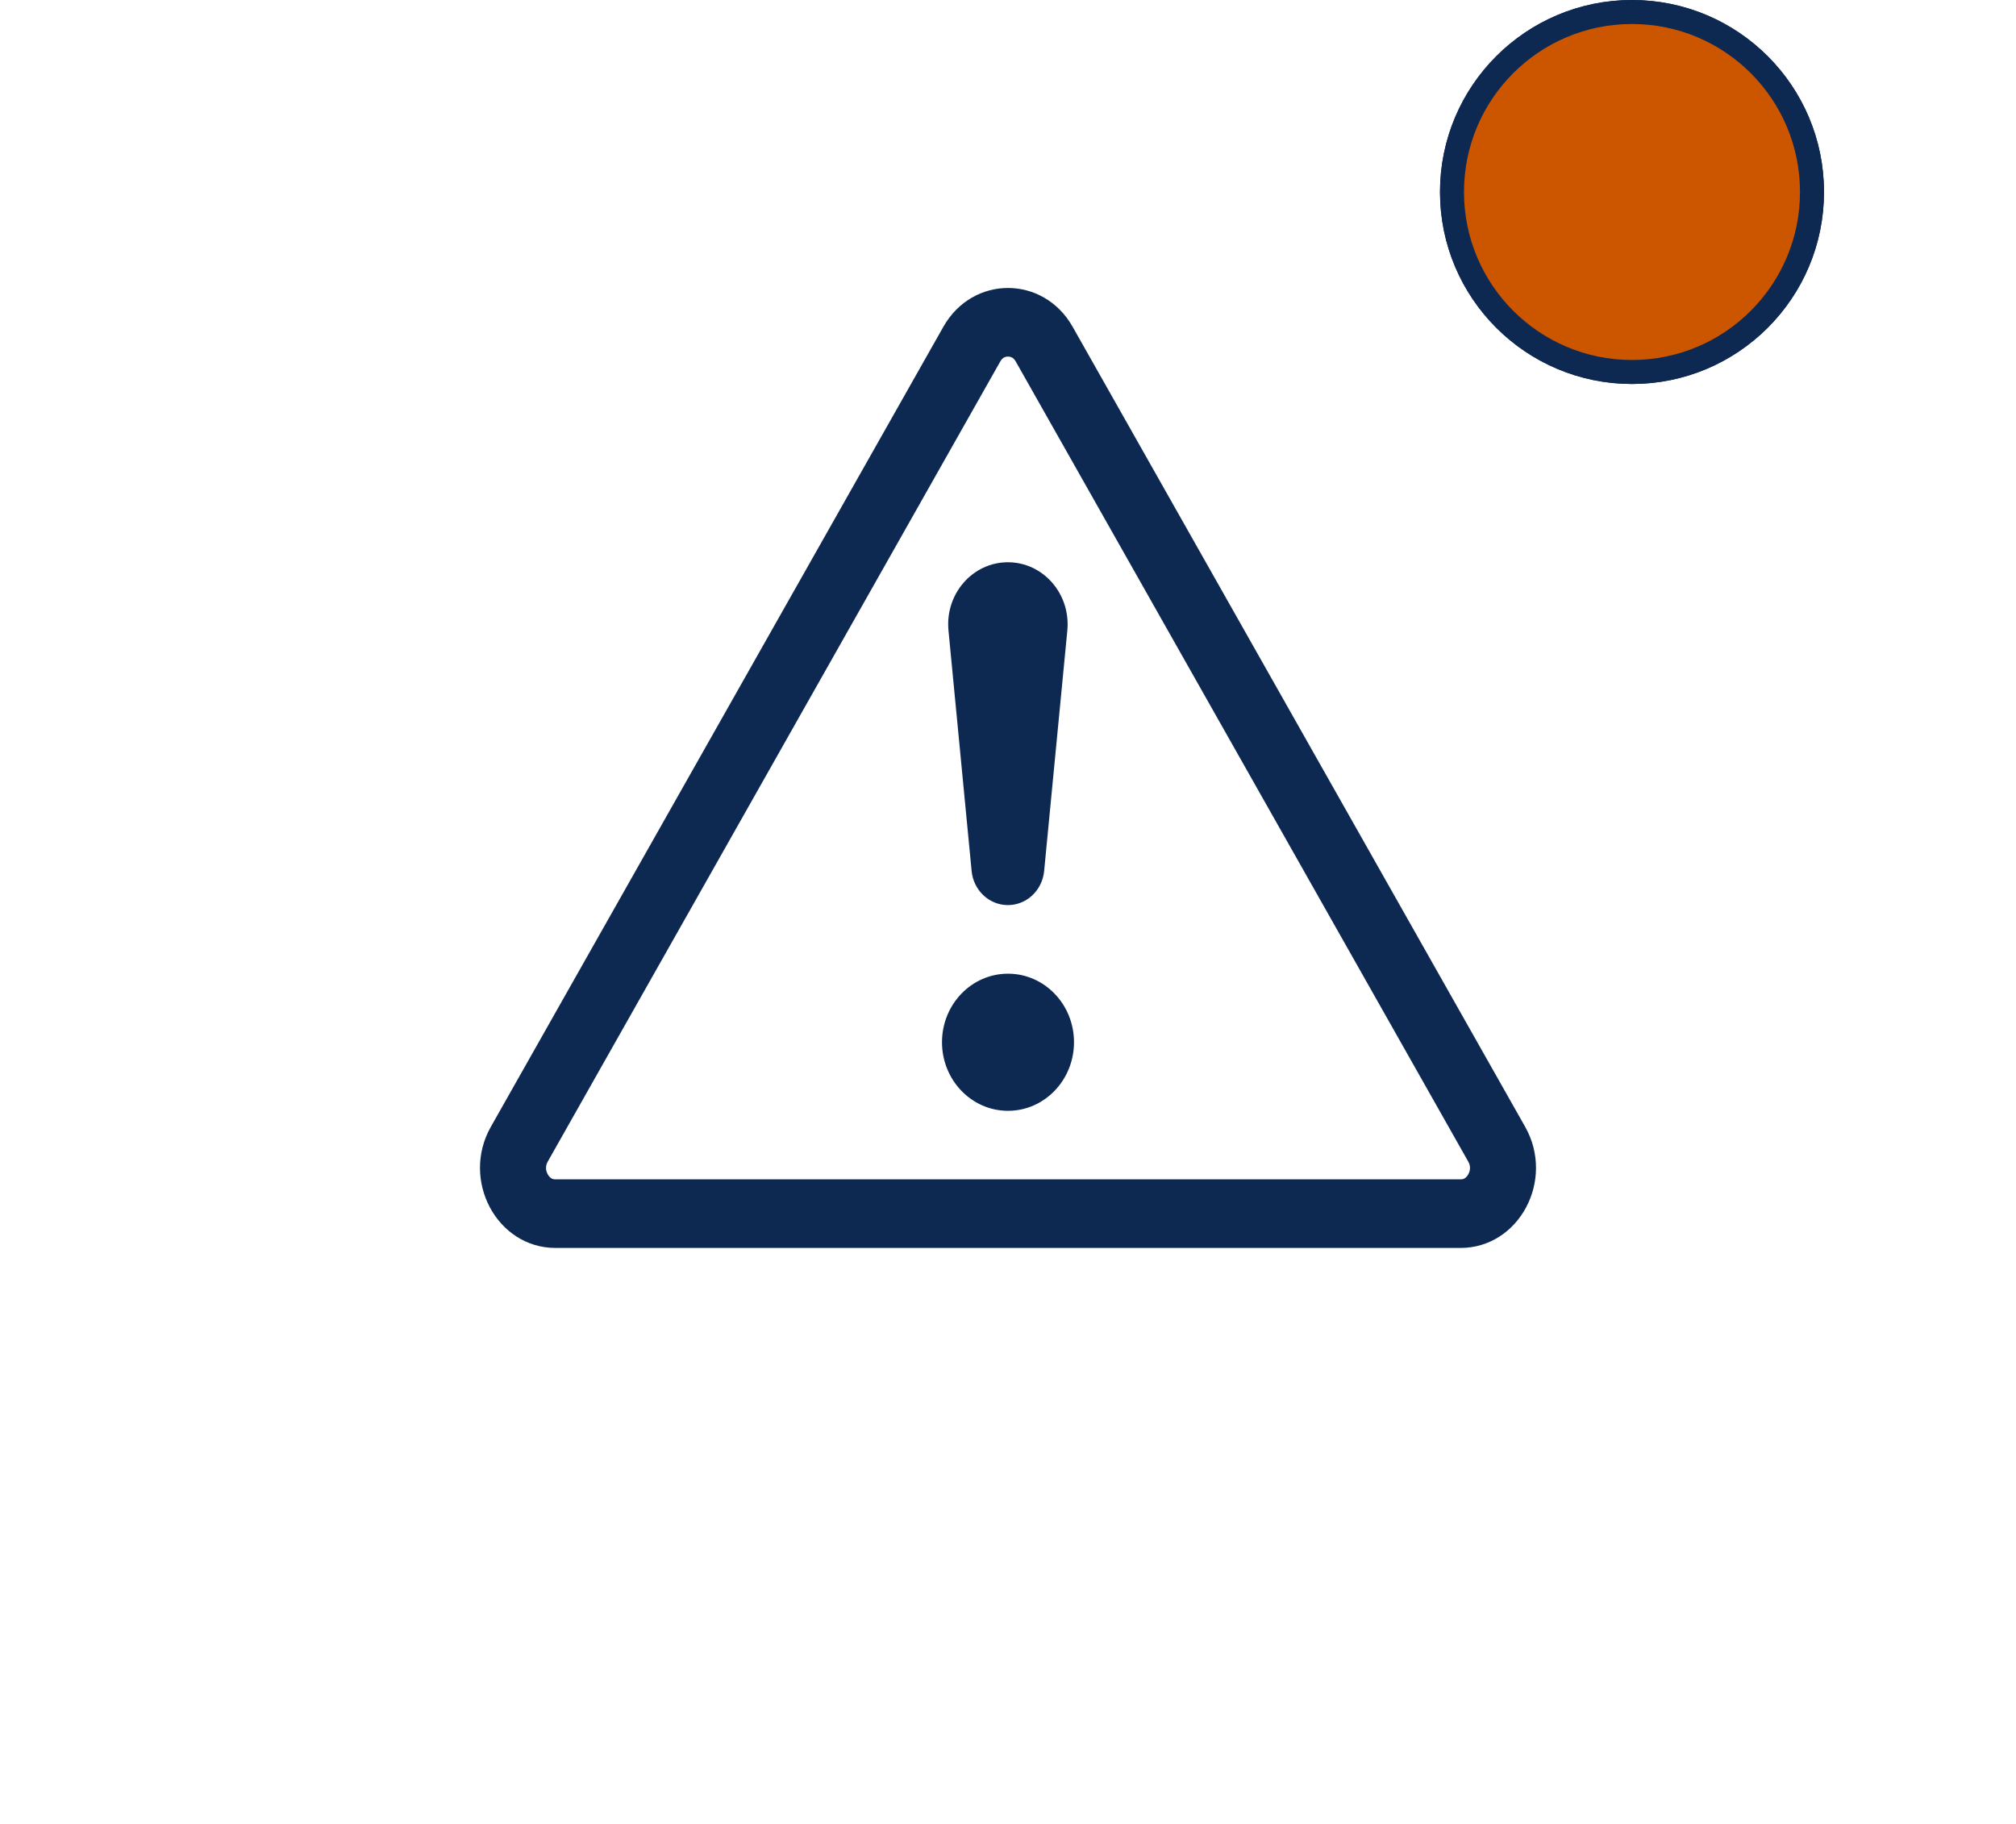 <svg width="42" height="38" viewBox="0 0 42 38" fill="none" xmlns="http://www.w3.org/2000/svg">
<path d="M20.913 7.451C20.937 7.437 20.967 7.429 21 7.429C21.033 7.429 21.063 7.437 21.087 7.451C21.107 7.463 21.135 7.485 21.162 7.533L30.588 24.2C30.637 24.286 30.637 24.377 30.591 24.462C30.569 24.504 30.541 24.532 30.516 24.548C30.496 24.561 30.47 24.571 30.427 24.571H11.573C11.53 24.571 11.504 24.561 11.484 24.548C11.46 24.532 11.431 24.504 11.409 24.462C11.364 24.377 11.363 24.286 11.412 24.2L20.838 7.533C20.865 7.485 20.893 7.463 20.913 7.451ZM22.347 6.809C21.737 5.73 20.263 5.73 19.653 6.809L10.226 23.476C9.598 24.587 10.352 26 11.573 26H30.427C31.648 26 32.402 24.587 31.774 23.476L22.347 6.809Z" fill="#0D2952"/>
<path d="M19.625 21.714C19.625 20.925 20.241 20.286 21 20.286C21.759 20.286 22.375 20.925 22.375 21.714C22.375 22.503 21.759 23.143 21 23.143C20.241 23.143 19.625 22.503 19.625 21.714Z" fill="#0D2952"/>
<path d="M19.76 13.136C19.686 12.375 20.262 11.714 20.998 11.714C21.734 11.714 22.309 12.375 22.236 13.136L21.753 18.146C21.715 18.55 21.388 18.857 20.998 18.857C20.607 18.857 20.281 18.55 20.242 18.146L19.76 13.136Z" fill="#0D2952"/>
<circle cx="34" cy="4" r="3.75" fill="#CC5500" stroke="#0D2952" stroke-width="0.5"/>
<circle cx="34" cy="4" r="3.75" fill="#CC5500" stroke="#0D2952" stroke-width="0.5"/>
</svg>
